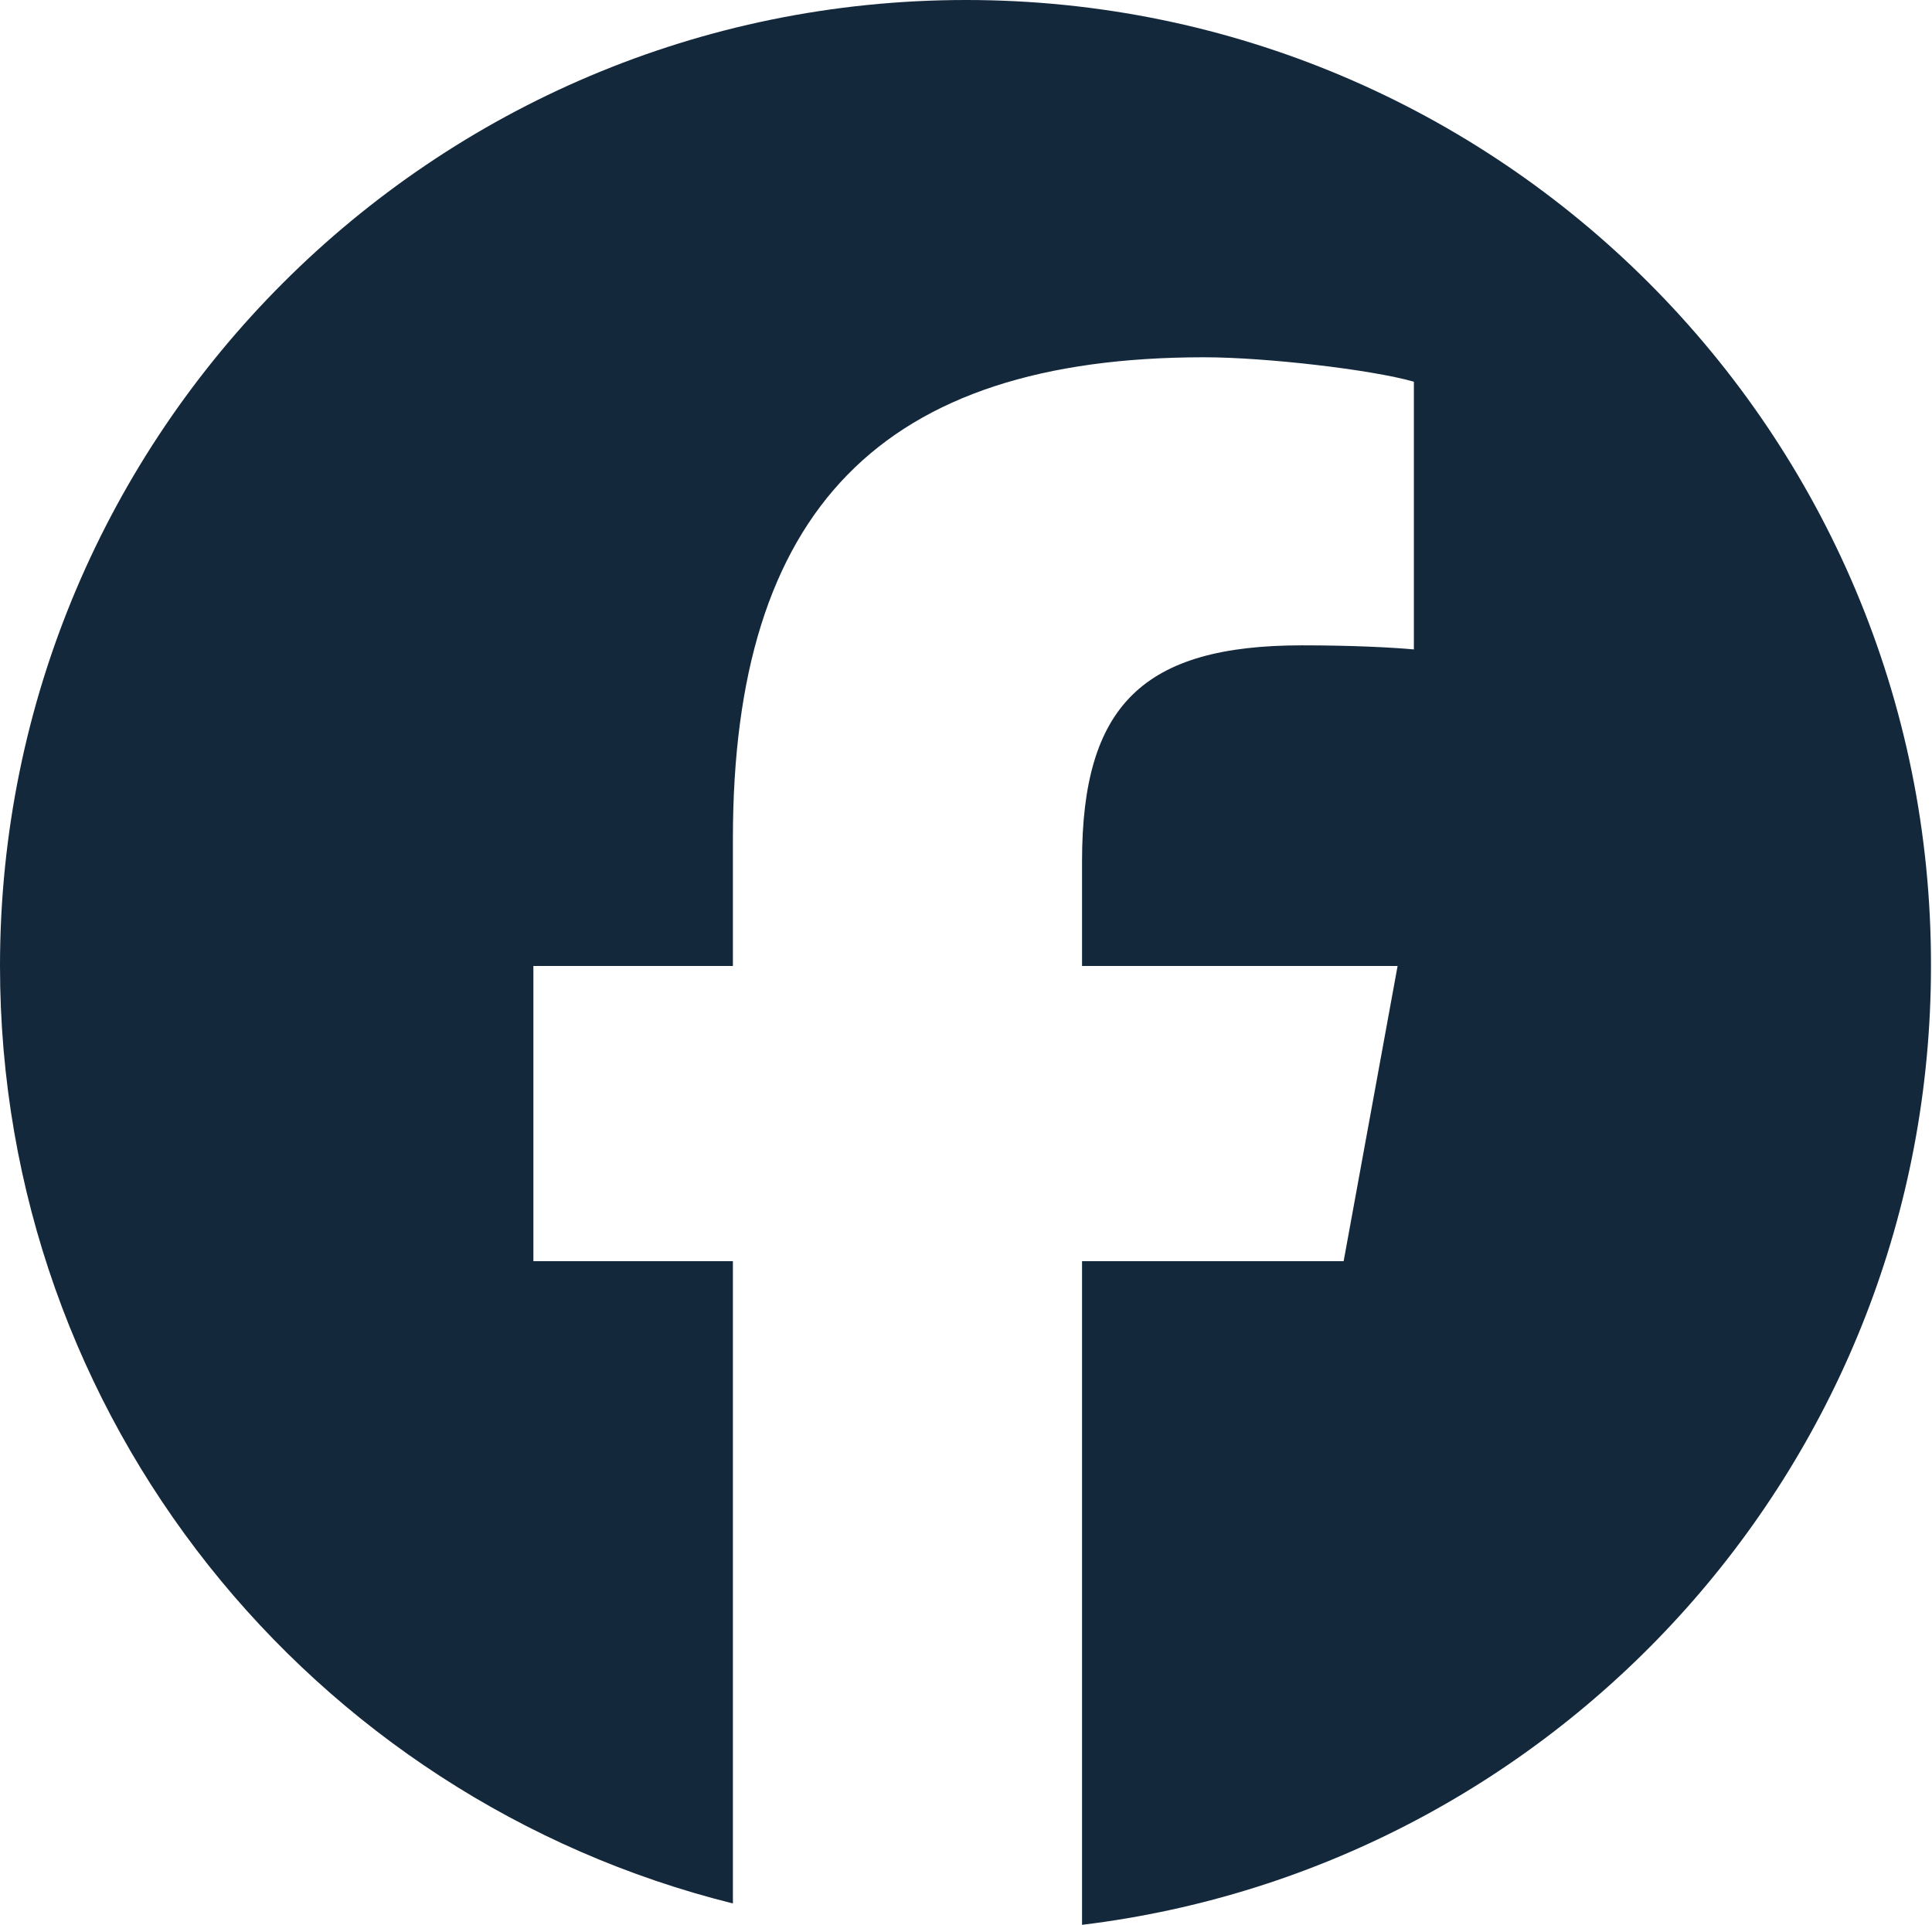 <?xml version="1.0" encoding="UTF-8"?><svg id="_レイヤー_2" xmlns="http://www.w3.org/2000/svg" viewBox="0 0 18.98 18.91"><defs><style>.cls-1{fill:#14283c;stroke-width:0px;}</style></defs><g id="menu"><path class="cls-1" d="m9.49,0C4.25,0,0,4.25,0,9.49c0,4.45,3.06,8.18,7.2,9.21v-6.31h-1.96v-2.9h1.96v-1.25c0-3.23,1.46-4.73,4.63-4.73.6,0,1.64.12,2.06.24v2.63c-.22-.02-.61-.04-1.1-.04-1.56,0-2.16.59-2.16,2.12v1.03h3.1l-.53,2.9h-2.57v6.52c4.7-.57,8.34-4.57,8.34-9.42C18.98,4.25,14.73,0,9.49,0Z"/></g></svg>